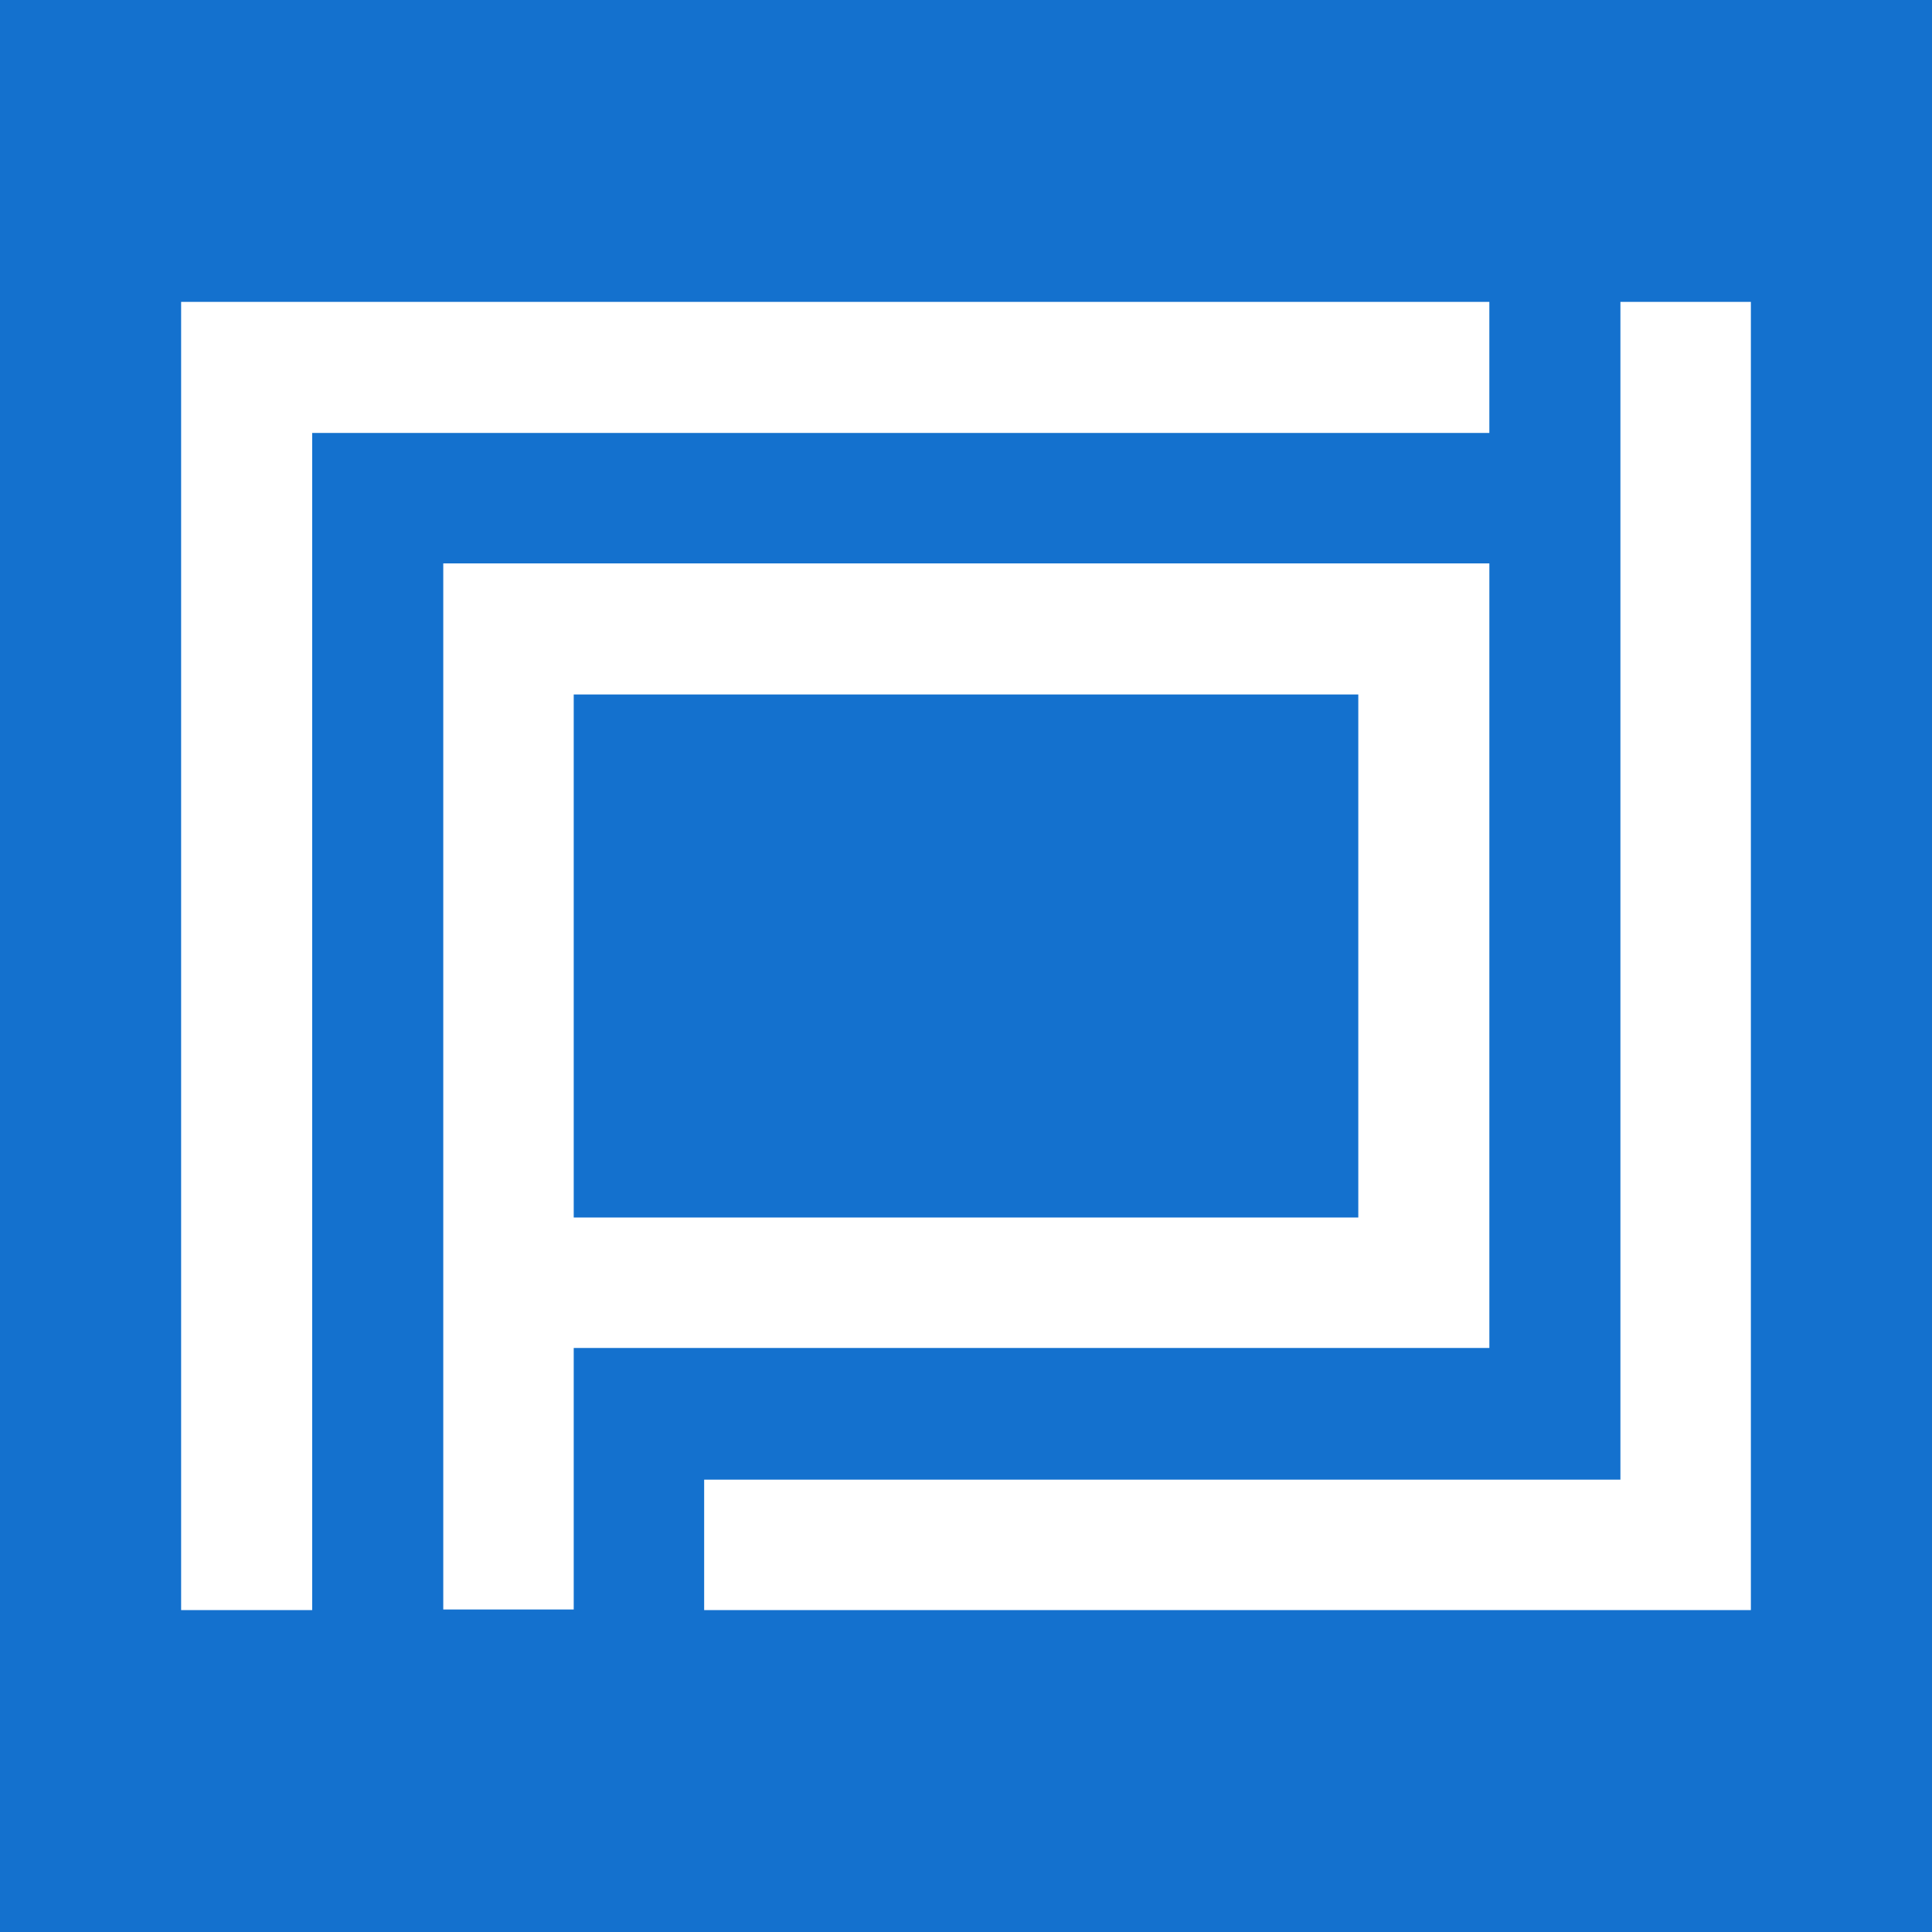 <svg width="120" height="120" viewBox="0 0 120 120" fill="none" xmlns="http://www.w3.org/2000/svg">
<rect width="120" height="120" fill="#1471CE"/>
<path d="M92.506 26.891V18.75H11.25V100.006H19.391V26.891H92.506Z" fill="white"/>
<path d="M100.647 18.75V91.904H43.737V100.006H108.75V18.75H100.647Z" fill="white"/>
<path d="M92.507 34.994H27.532V99.968H35.635V83.725H92.507V34.994ZM84.366 75.622H35.635V43.135H84.366V75.622Z" fill="white"/>
</svg>
